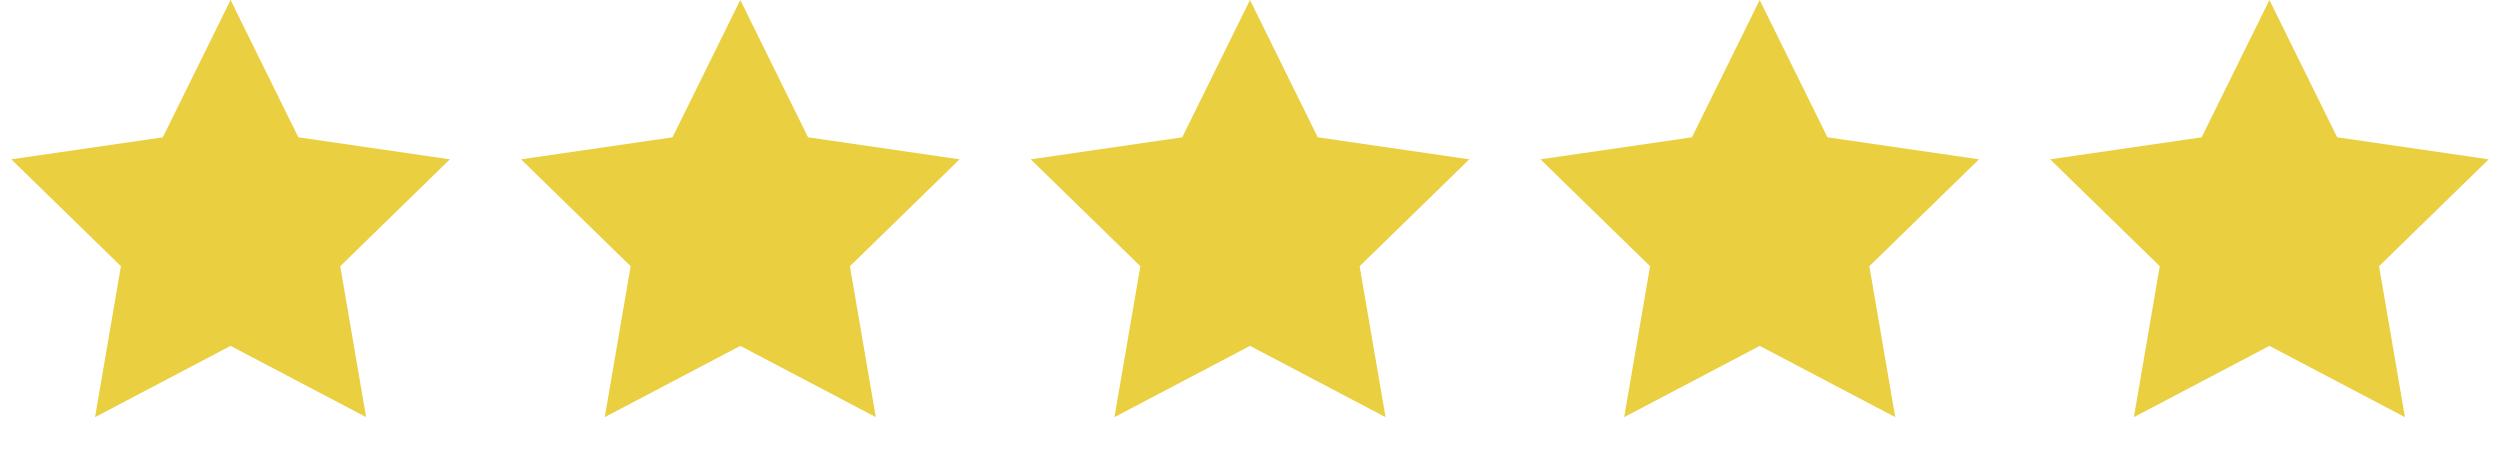<svg xmlns="http://www.w3.org/2000/svg" fill="none" viewBox="0 0 103 19" height="19" width="103">
<g id="Group 32">
<path fill="#EACF41" d="M9.5 0L12.292 5.657L18.535 6.564L14.018 10.968L15.084 17.186L9.5 14.25L3.916 17.186L4.982 10.968L0.465 6.564L6.708 5.657L9.5 0Z" id="Star 1"></path>
<path fill="#EACF41" d="M30.5 0L33.292 5.657L39.535 6.564L35.017 10.968L36.084 17.186L30.5 14.25L24.916 17.186L25.983 10.968L21.465 6.564L27.708 5.657L30.5 0Z" id="Star 2"></path>
<path fill="#EACF41" d="M51.5 0L54.292 5.657L60.535 6.564L56.017 10.968L57.084 17.186L51.5 14.25L45.916 17.186L46.983 10.968L42.465 6.564L48.708 5.657L51.5 0Z" id="Star 3"></path>
<path fill="#EACF41" d="M72.5 0L75.292 5.657L81.535 6.564L77.017 10.968L78.084 17.186L72.5 14.25L66.916 17.186L67.983 10.968L63.465 6.564L69.708 5.657L72.5 0Z" id="Star 4"></path>
<path fill="#EACF41" d="M93.5 0L96.292 5.657L102.535 6.564L98.017 10.968L99.084 17.186L93.5 14.25L87.916 17.186L88.983 10.968L84.465 6.564L90.708 5.657L93.5 0Z" id="Star 5"></path>
</g>
</svg>
